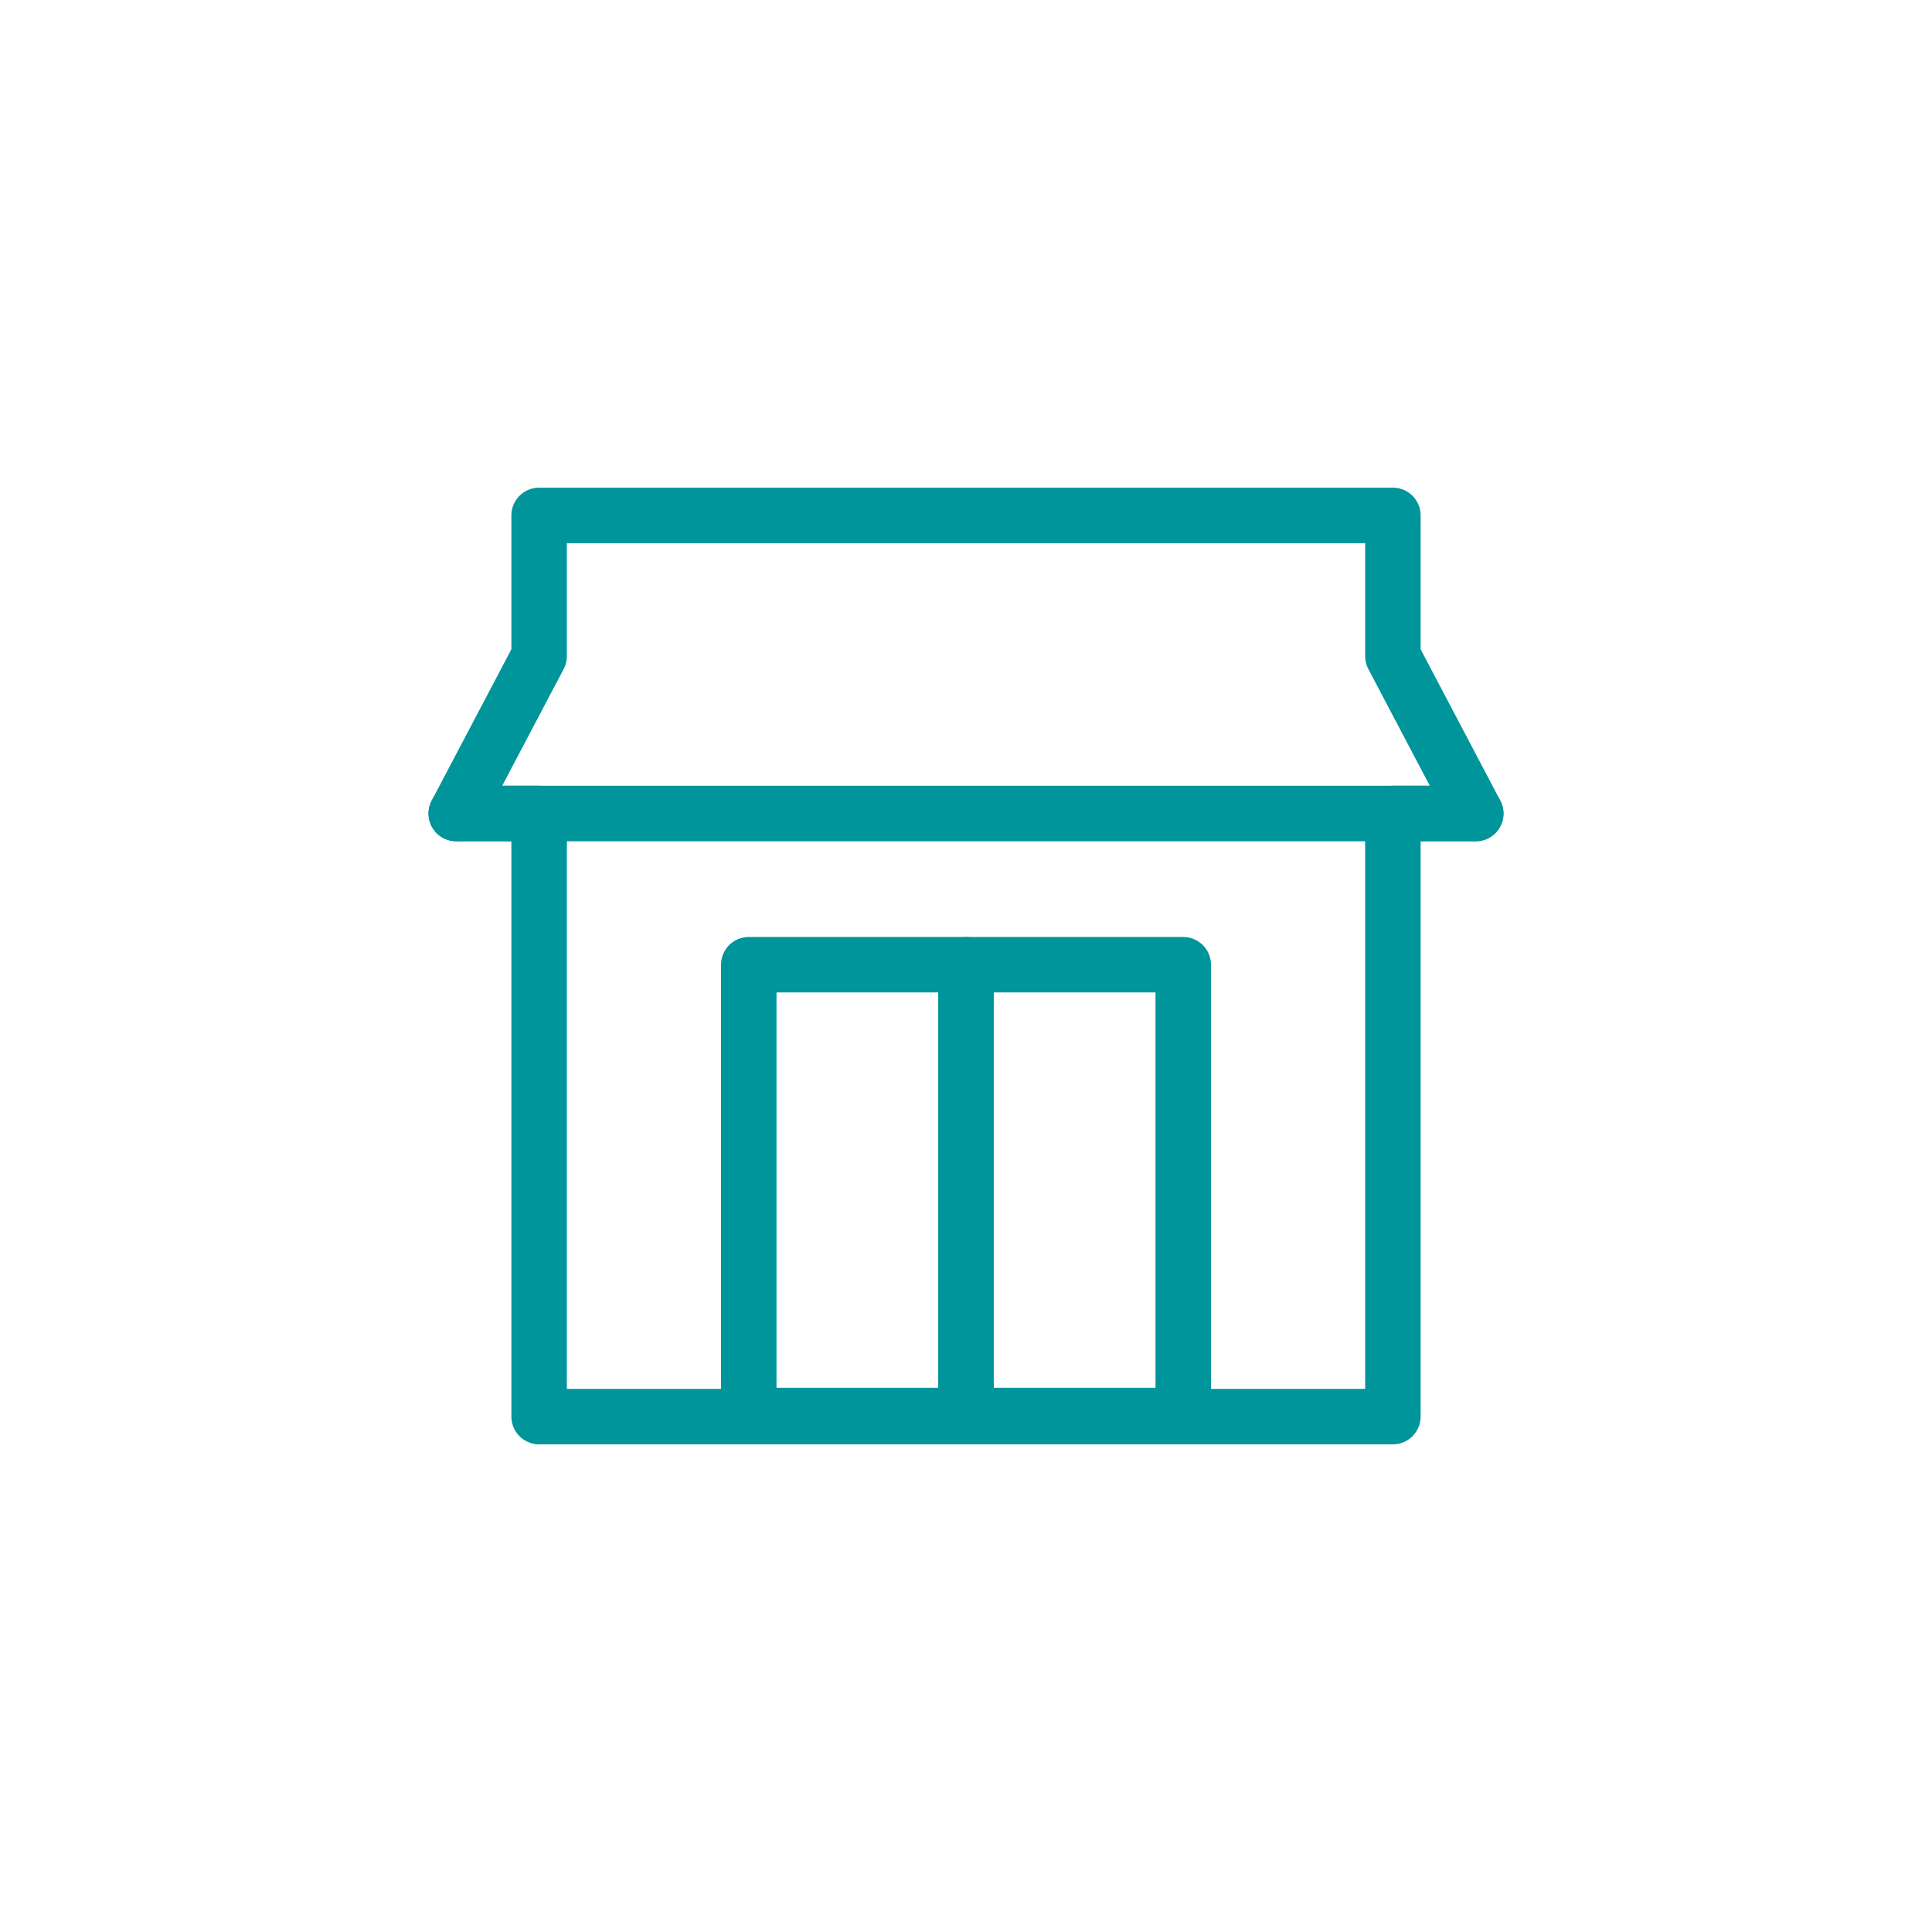 <svg id="Paths" xmlns="http://www.w3.org/2000/svg" viewBox="0 0 512 512"><line x1="391.09" y1="215.59" x2="120.91" y2="215.59" style="fill:none;stroke:#00949b;stroke-linecap:round;stroke-linejoin:round;stroke-width:14.7px"/><rect x="198.43" y="255.66" width="57.57" height="119.47" style="fill:none;stroke:#00949b;stroke-linecap:round;stroke-linejoin:round;stroke-width:14.7px"/><rect x="256" y="255.66" width="57.57" height="119.47" style="fill:none;stroke:#00949b;stroke-linecap:round;stroke-linejoin:round;stroke-width:14.7px"/><polygon points="369.13 375.41 142.87 375.41 142.87 215.59 120.91 215.59 142.87 173.88 142.87 136.59 369.13 136.59 369.13 173.88 391.09 215.59 369.13 215.59 369.13 375.41" style="fill:none;stroke:#00949b;stroke-linecap:round;stroke-linejoin:round;stroke-width:14.7px"/></svg>